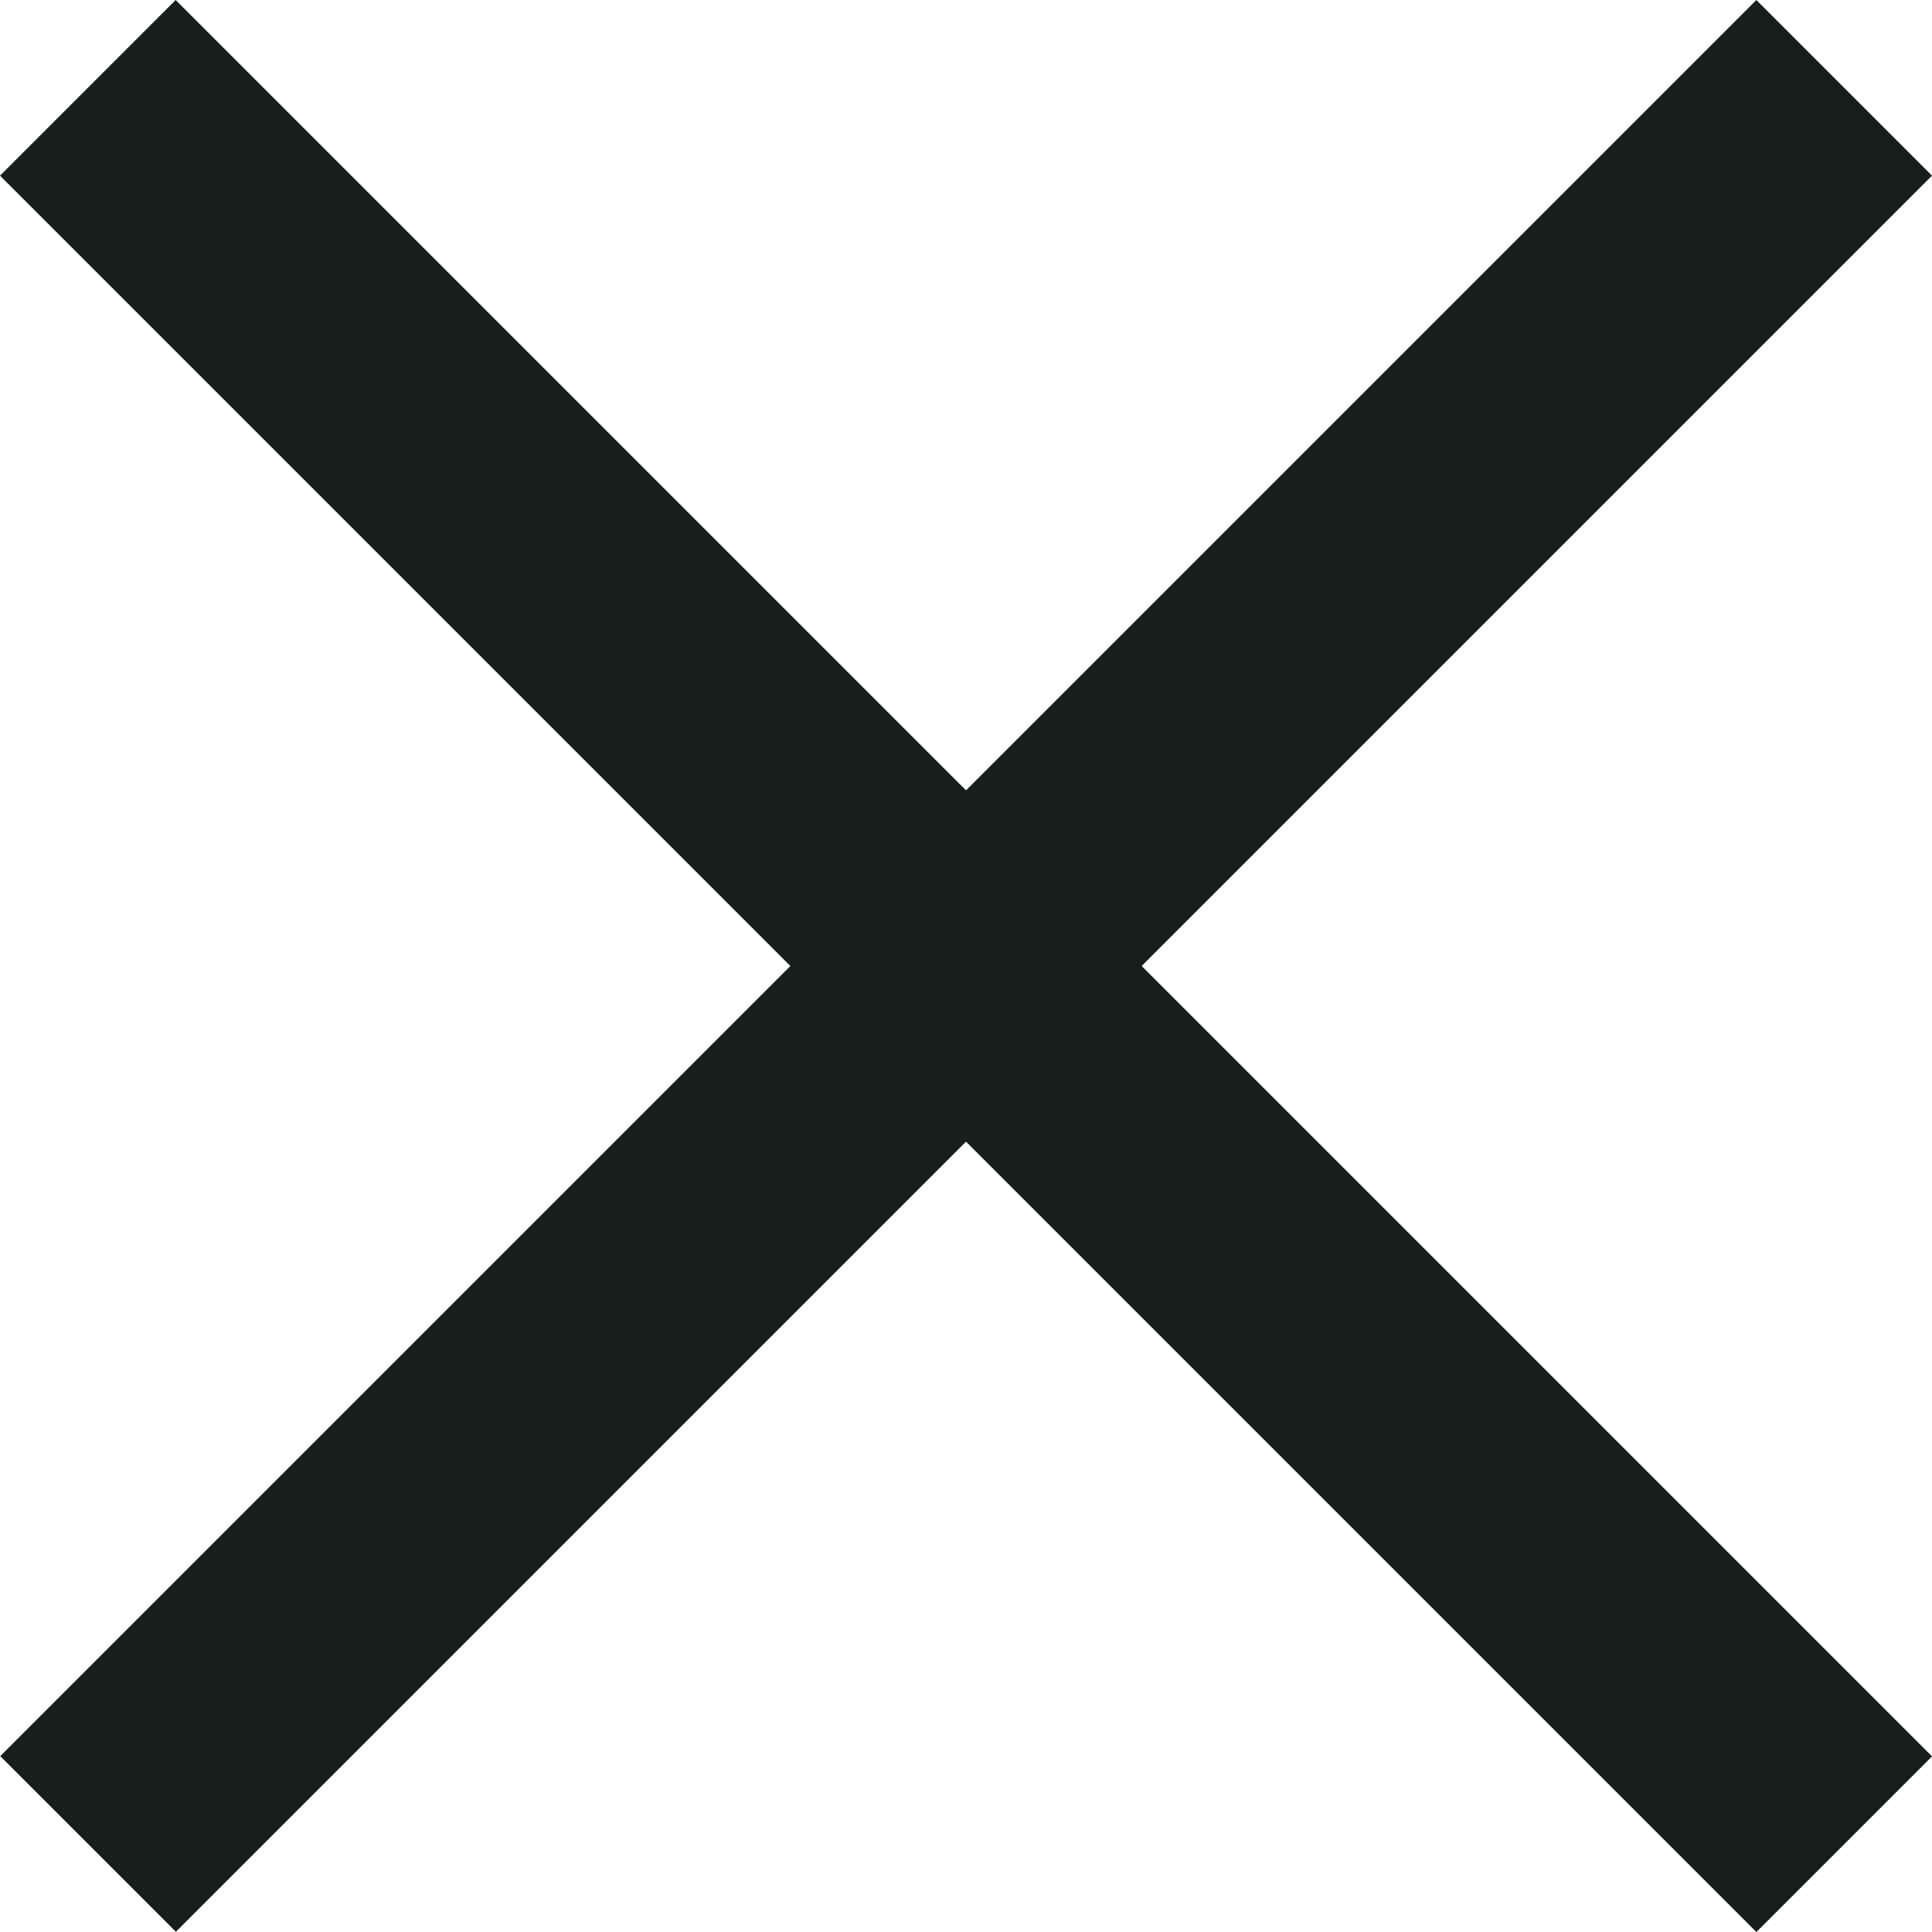 <svg width="12" height="12" viewBox="0 0 12 12" fill="none" xmlns="http://www.w3.org/2000/svg">
<g id="Group 1689">
<rect id="Rectangle 2839" y="1.091" width="1.543" height="15.428" transform="rotate(-45 0 1.091)" fill="#181E1E"/>
<rect id="Rectangle 2840" width="1.543" height="15.428" transform="matrix(-0.707 -0.707 -0.707 0.707 12 1.091)" fill="#181E1E"/>
</g>
</svg>
